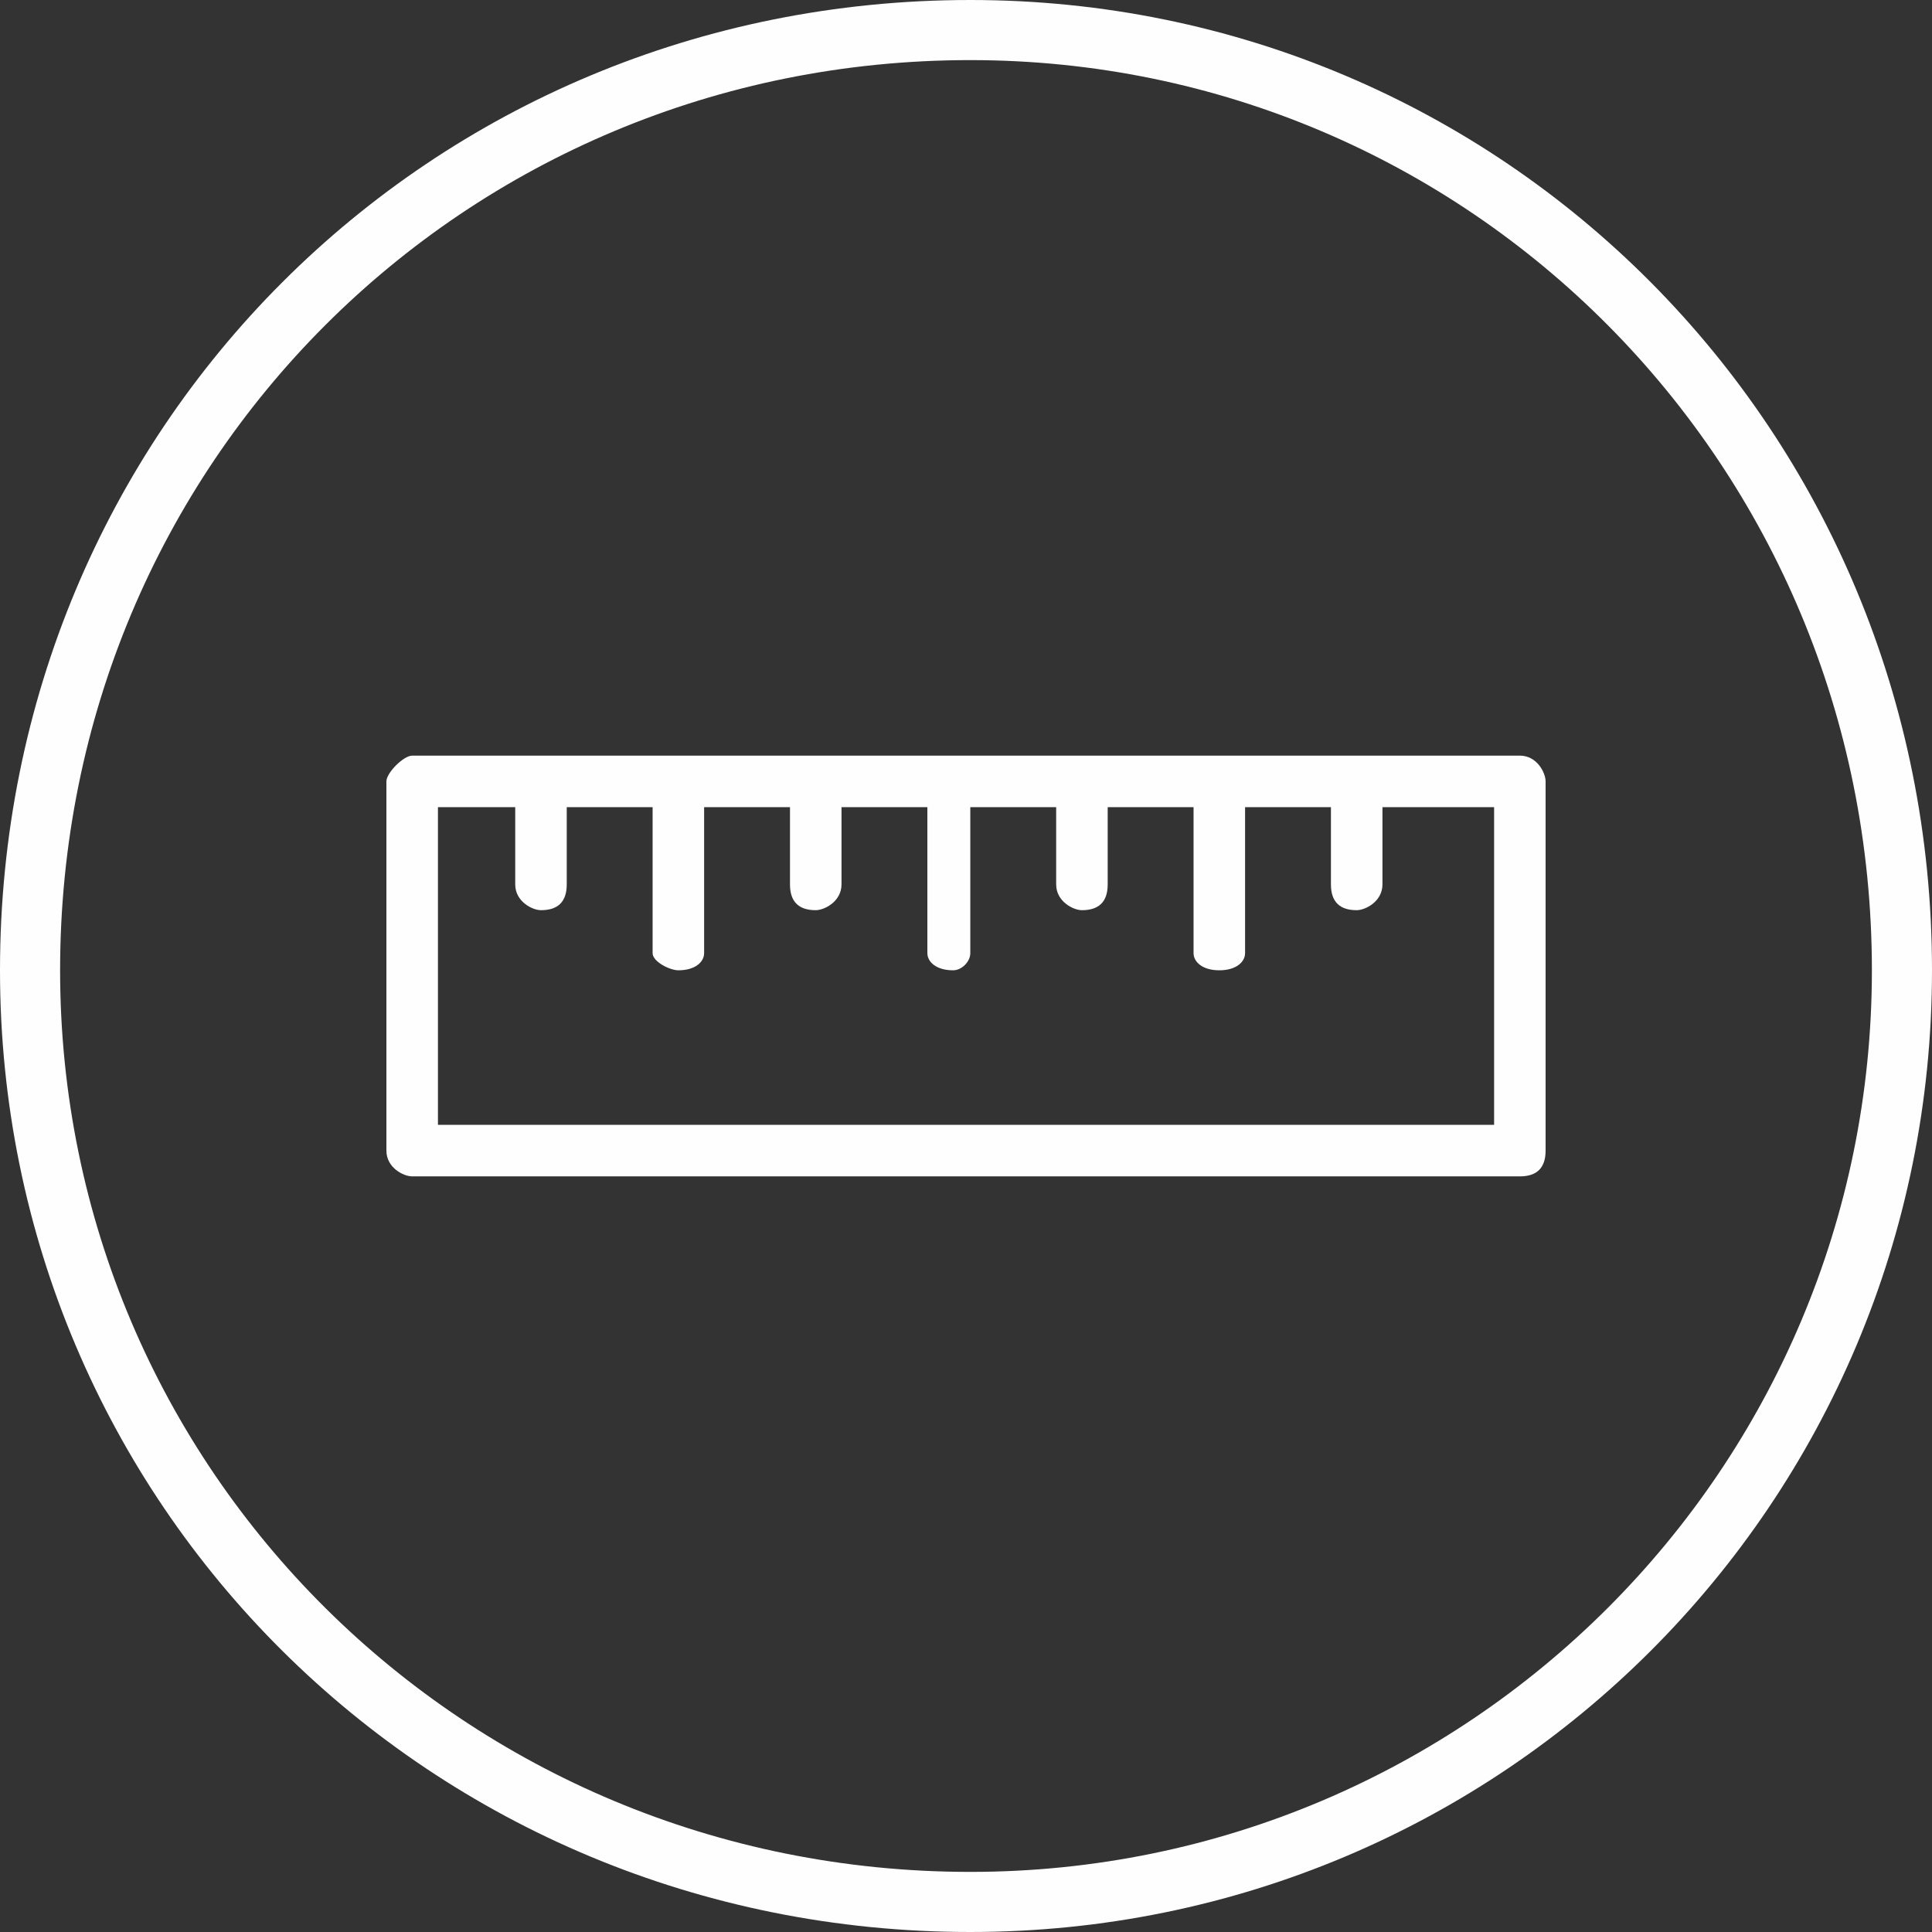 <?xml version="1.0" encoding="UTF-8"?>
<!DOCTYPE svg PUBLIC "-//W3C//DTD SVG 1.1//EN" "http://www.w3.org/Graphics/SVG/1.1/DTD/svg11.dtd">
<!-- Creator: CorelDRAW -->
<svg xmlns="http://www.w3.org/2000/svg" xml:space="preserve" width="80px" height="80px" version="1.1" style="shape-rendering:geometricPrecision; text-rendering:geometricPrecision; image-rendering:optimizeQuality; fill-rule:evenodd; clip-rule:evenodd"
viewBox="0 0 2.25 2.25"
 xmlns:xlink="http://www.w3.org/1999/xlink"
 xmlns:xodm="http://www.corel.com/coreldraw/odm/2003">
 <rect x="0" y="0" width="2.25" height="2.25" fill="#333333" stroke="none"/>
 <defs>
  <style type="text/css">
   <![CDATA[
    .fil0 {fill:#FEFEFE}
    .fil1 {fill:#FEFEFE;fill-rule:nonzero}
   ]]>
  </style>
 </defs>
 <g id="Слой_x0020_1">
  <path class="fil0" d="M0 1.13c0,0.62 0.5,1.12 1.13,1.12 0.62,0 1.12,-0.5 1.12,-1.12 0,-0.63 -0.5,-1.13 -1.12,-1.13 -0.63,0 -1.13,0.5 -1.13,1.13zm0.07 0c0,0.58 0.47,1.05 1.06,1.05 0.58,0 1.05,-0.47 1.05,-1.05 0,-0.59 -0.47,-1.06 -1.05,-1.06 -0.59,0 -1.06,0.47 -1.06,1.06z"/>
  <path class="fil1" d="M1.61 0.94l0 0.09c0,0.02 -0.02,0.03 -0.03,0.03 -0.02,0 -0.03,-0.01 -0.03,-0.03l0 -0.09 -0.1 0 0 0.17c0,0.01 -0.01,0.02 -0.03,0.02 -0.02,0 -0.03,-0.01 -0.03,-0.02l0 -0.17 -0.1 0 0 0.09c0,0.02 -0.01,0.03 -0.03,0.03 -0.01,0 -0.03,-0.01 -0.03,-0.03l0 -0.09 -0.1 0 0 0.17c0,0.01 -0.01,0.02 -0.02,0.02 -0.02,0 -0.03,-0.01 -0.03,-0.02l0 -0.17 -0.1 0 0 0.09c0,0.02 -0.02,0.03 -0.03,0.03 -0.02,0 -0.03,-0.01 -0.03,-0.03l0 -0.09 -0.1 0 0 0.17c0,0.01 -0.01,0.02 -0.03,0.02 -0.01,0 -0.03,-0.01 -0.03,-0.02l0 -0.17 -0.1 0 0 0.09c0,0.02 -0.01,0.03 -0.03,0.03 -0.01,0 -0.03,-0.01 -0.03,-0.03l0 -0.09 -0.09 0 0 0.37 1.23 0 0 -0.37 -0.13 0zm0.16 0.43l-1.29 0 0 0c-0.01,0 -0.03,-0.01 -0.03,-0.03l0 -0.43 0 0c0,-0.01 0.02,-0.03 0.03,-0.03l1.29 0 0 0c0.02,0 0.03,0.02 0.03,0.03l0 0.43 0 0c0,0.02 -0.01,0.03 -0.03,0.03z"/>
 </g>
</svg>
